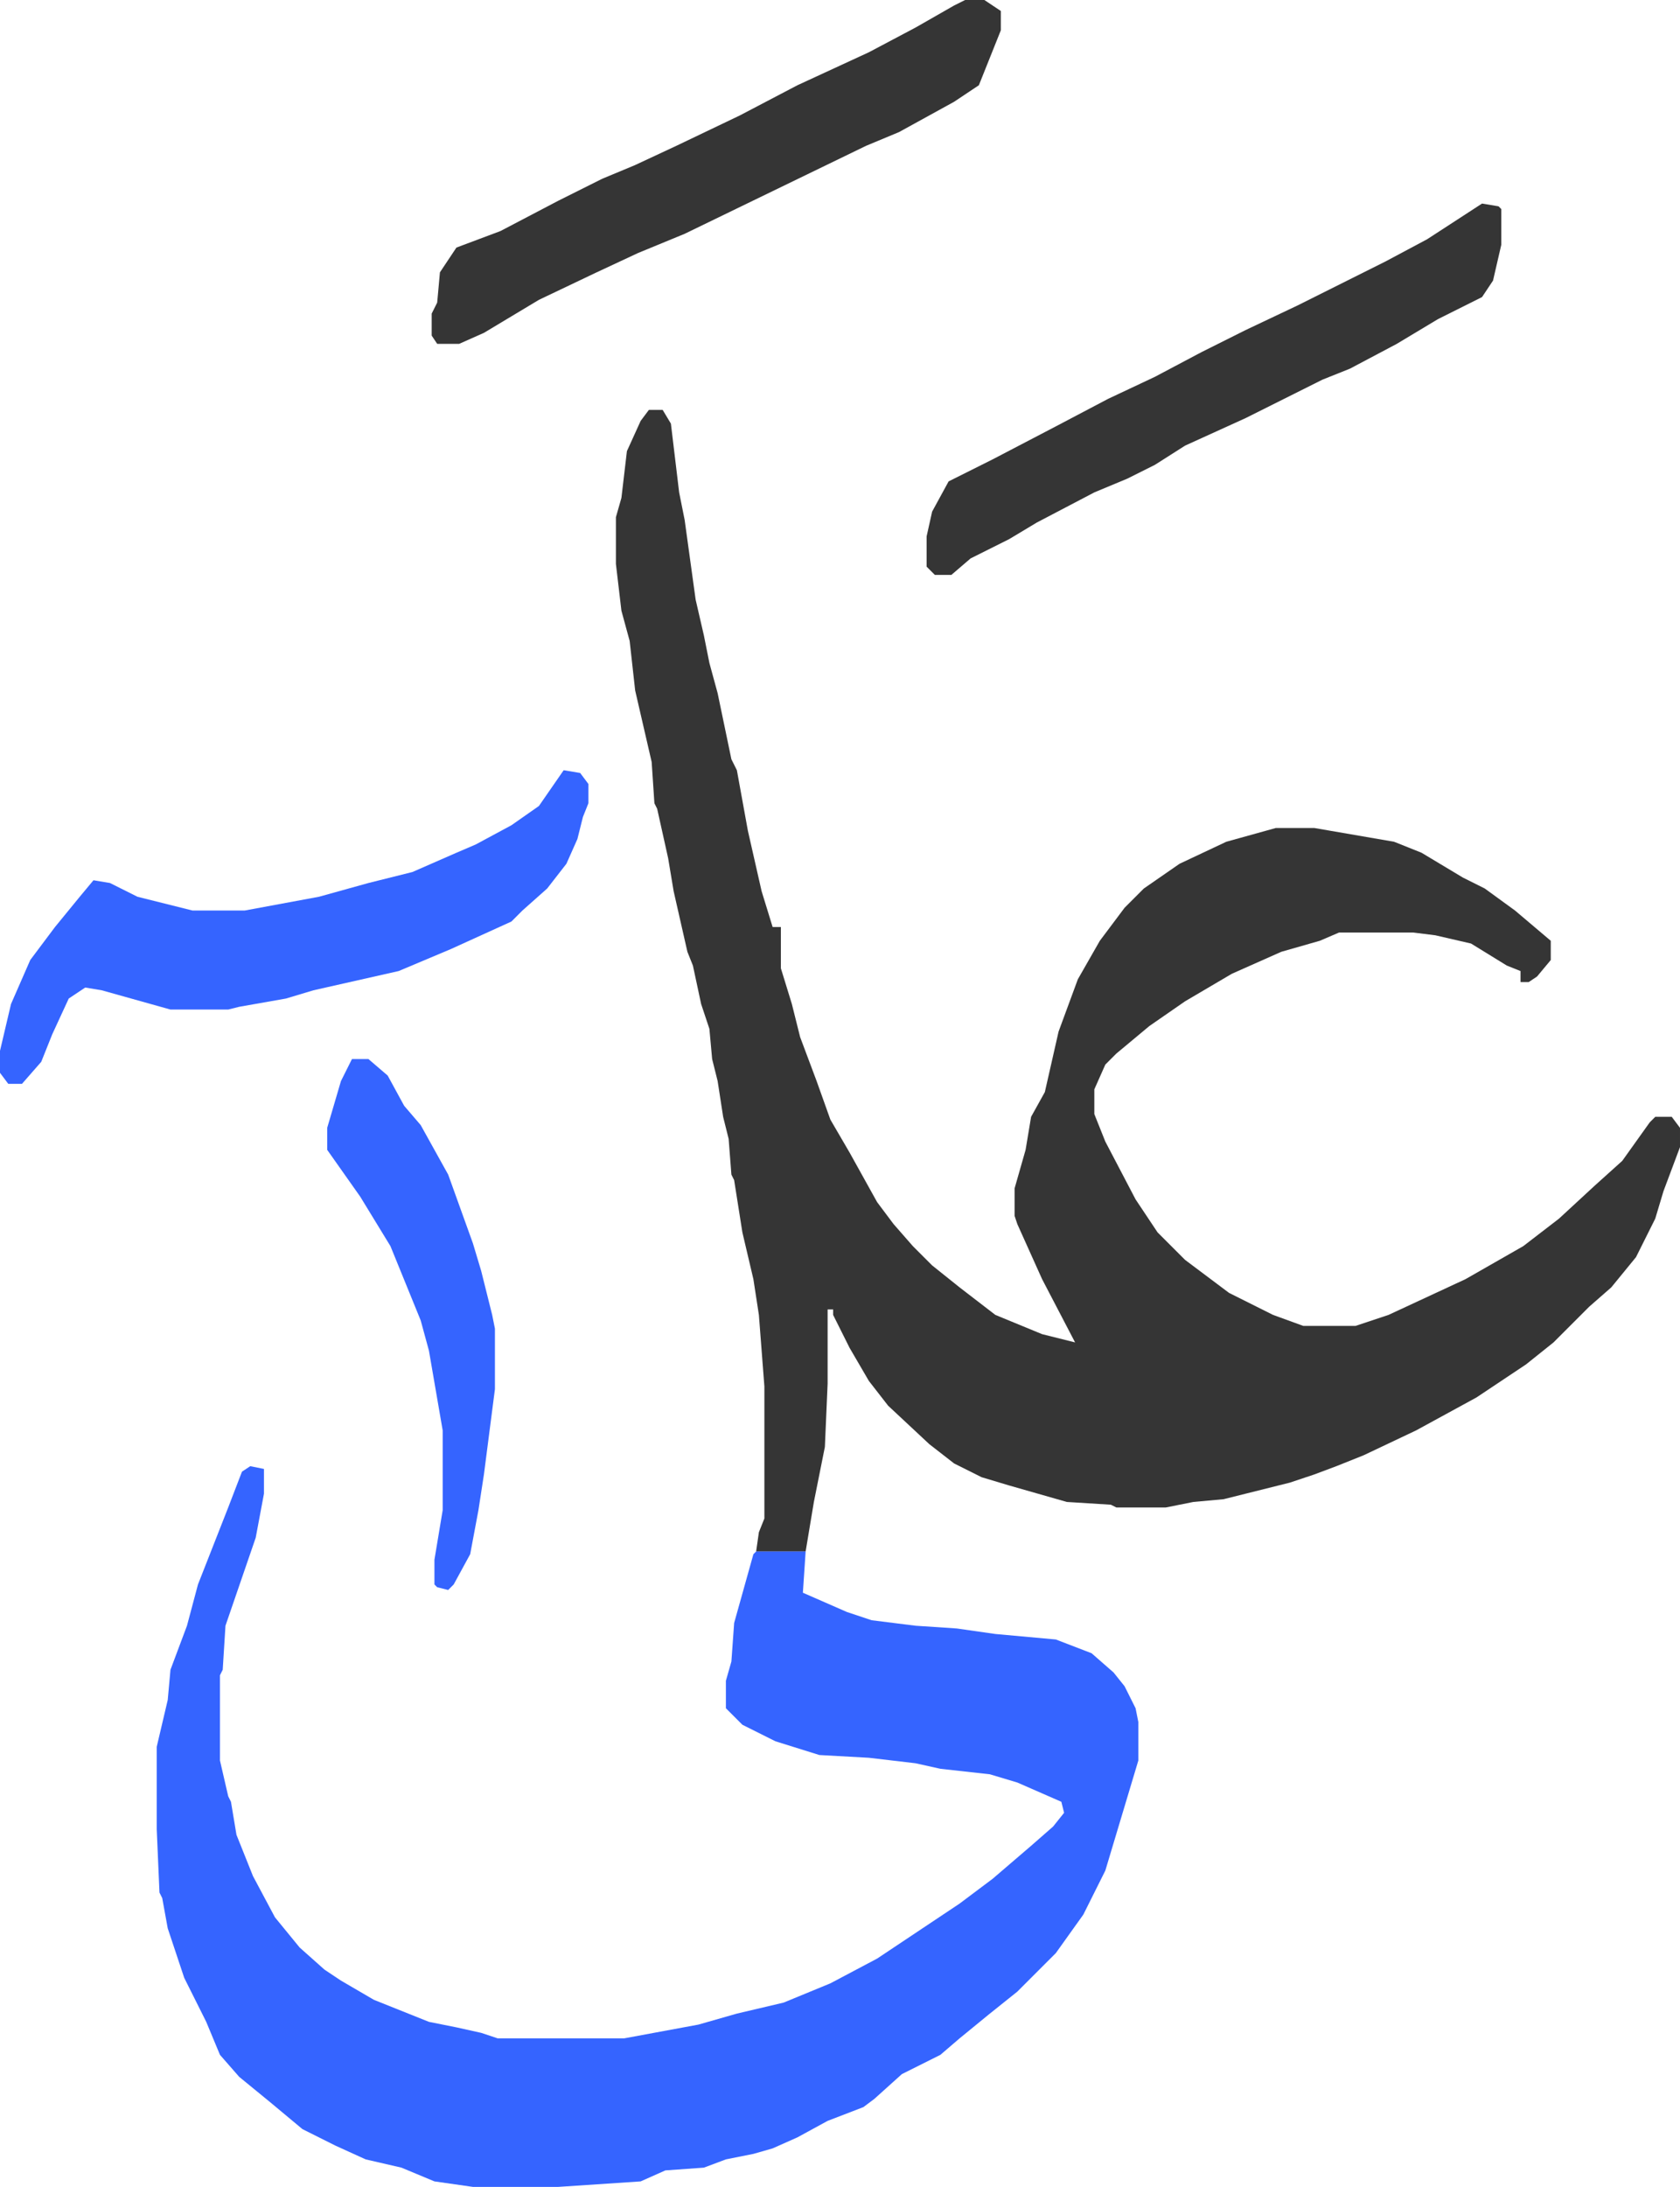 <svg xmlns="http://www.w3.org/2000/svg" viewBox="0 353 611 795">
    <path d="M236 502h5l3 5 3 25 2 10 4 29 3 13 2 10 3 11 5 24 2 4 4 22 5 22 4 13h3v15l4 13 3 12 6 16 5 14 7 12 10 18 6 8 7 8 7 7 10 8 13 10 17 7 12 3-12-23-9-20-1-3v-10l4-14 2-12 5-9 5-22 7-19 8-14 9-12 7-7 13-9 17-8 18-5h14l29 5 10 4 15 9 8 4 11 8 13 11v7l-5 6-3 2h-3v-4l-5-2-13-8-13-3-8-1h-27l-7 3-14 4-18 8-17 10-13 9-12 10-4 4-4 9v9l4 10 11 21 8 12 10 10 16 12 16 8 11 4h19l12-4 28-13 21-12 13-10 13-12 10-9 10-14 2-2h6l3 4v7l-6 16-3 10-7 14-9 11-8 7-13 13-10 8-18 12-22 12-19 9-10 4-8 3-9 3-16 4-8 2-11 1-10 2h-18l-2-1-16-1-21-6-10-3-10-5-9-7-15-14-7-9-7-12-6-12v-2h-2v27l-1 23-4 20-3 18h-18l1-7 2-5v-48l-2-26-2-13-4-17-3-19-1-2-1-13-2-8-2-13-2-8-1-11-3-9-3-14-2-5-5-22-2-12-4-18-1-2-1-15-6-26-2-18-3-11-2-17v-17l2-7 2-17 5-11z" fill="#353535" id="rule_normal"></path>
    <path d="m91 886 5 1v9l-3 16-11 32-1 16-1 2v31l3 13 1 2 2 12 6 15 8 15 9 11 9 8 6 4 12 7 20 8 10 2 9 2 6 2h46l27-5 14-4 17-4 17-7 17-9 15-10 15-10 12-9 14-12 8-7 4-5-1-4-16-7-10-3-18-2-9-2-17-2-18-1-16-5-12-6-6-6v-10l2-7 1-14 7-25 1-1h18l-1 15 16 7 9 3 16 2 15 1 14 2 22 2 13 5 8 7 4 5 4 8 1 5v14l-12 40-8 16-10 14-14 14-10 8-11 9-7 6-14 7-10 9-4 3-13 5-11 6-9 4-7 2-10 2-8 3-14 1-9 4-30 2h-31l-14-2-12-5-13-3-11-5-12-6-12-10-11-9-7-8-5-12-8-16-6-18-2-11-1-2-1-23v-30l4-17 1-11 6-16 4-15 11-28 5-13zm114-253 6 1 3 4v7l-2 5-2 8-4 9-7 9-9 8-4 4-22 10-19 8-31 7-10 3-17 3-4 1H62l-25-7-6-1-6 4-6 13-4 10-7 8H3l-3-4v-8l4-17 7-16 9-12 9-11 5-6 6 1 10 5 20 5h19l27-5 18-5 16-4 16-7 7-3 13-7 10-7z" fill="#3564ff" id="rule_madd_obligatory_4_5_vowels"></path>
    <path d="M351 353h7l6 4v7l-8 20-9 6-20 11-12 5-33 16-33 16-17 7-15 7-21 10-20 12-9 4h-8l-2-3v-8l2-4 1-11 6-9 16-6 21-11 16-8 12-5 15-7 23-11 21-11 26-12 17-9 14-8zm188 74 6 1 1 1v13l-3 13-4 6-16 8-15 9-17 9-10 4-28 14-22 10-11 7-10 5-12 5-21 11-10 6-14 7-7 6h-6l-3-3v-11l2-9 6-11 16-8 23-12 19-10 17-8 17-9 16-8 19-9 16-8 16-8 15-8z" fill="#353535" id="rule_normal"></path>
    <path d="M128 738h6l7 6 6 11 6 7 10 18 9 25 3 10 4 16 1 5v22l-4 31-2 13-3 16-6 11-2 2-4-1-1-1v-9l3-18v-29l-5-29-3-11-11-27-11-18-12-17v-8l5-17z" fill="#3564ff" id="rule_madd_obligatory_4_5_vowels"></path>
</svg>
